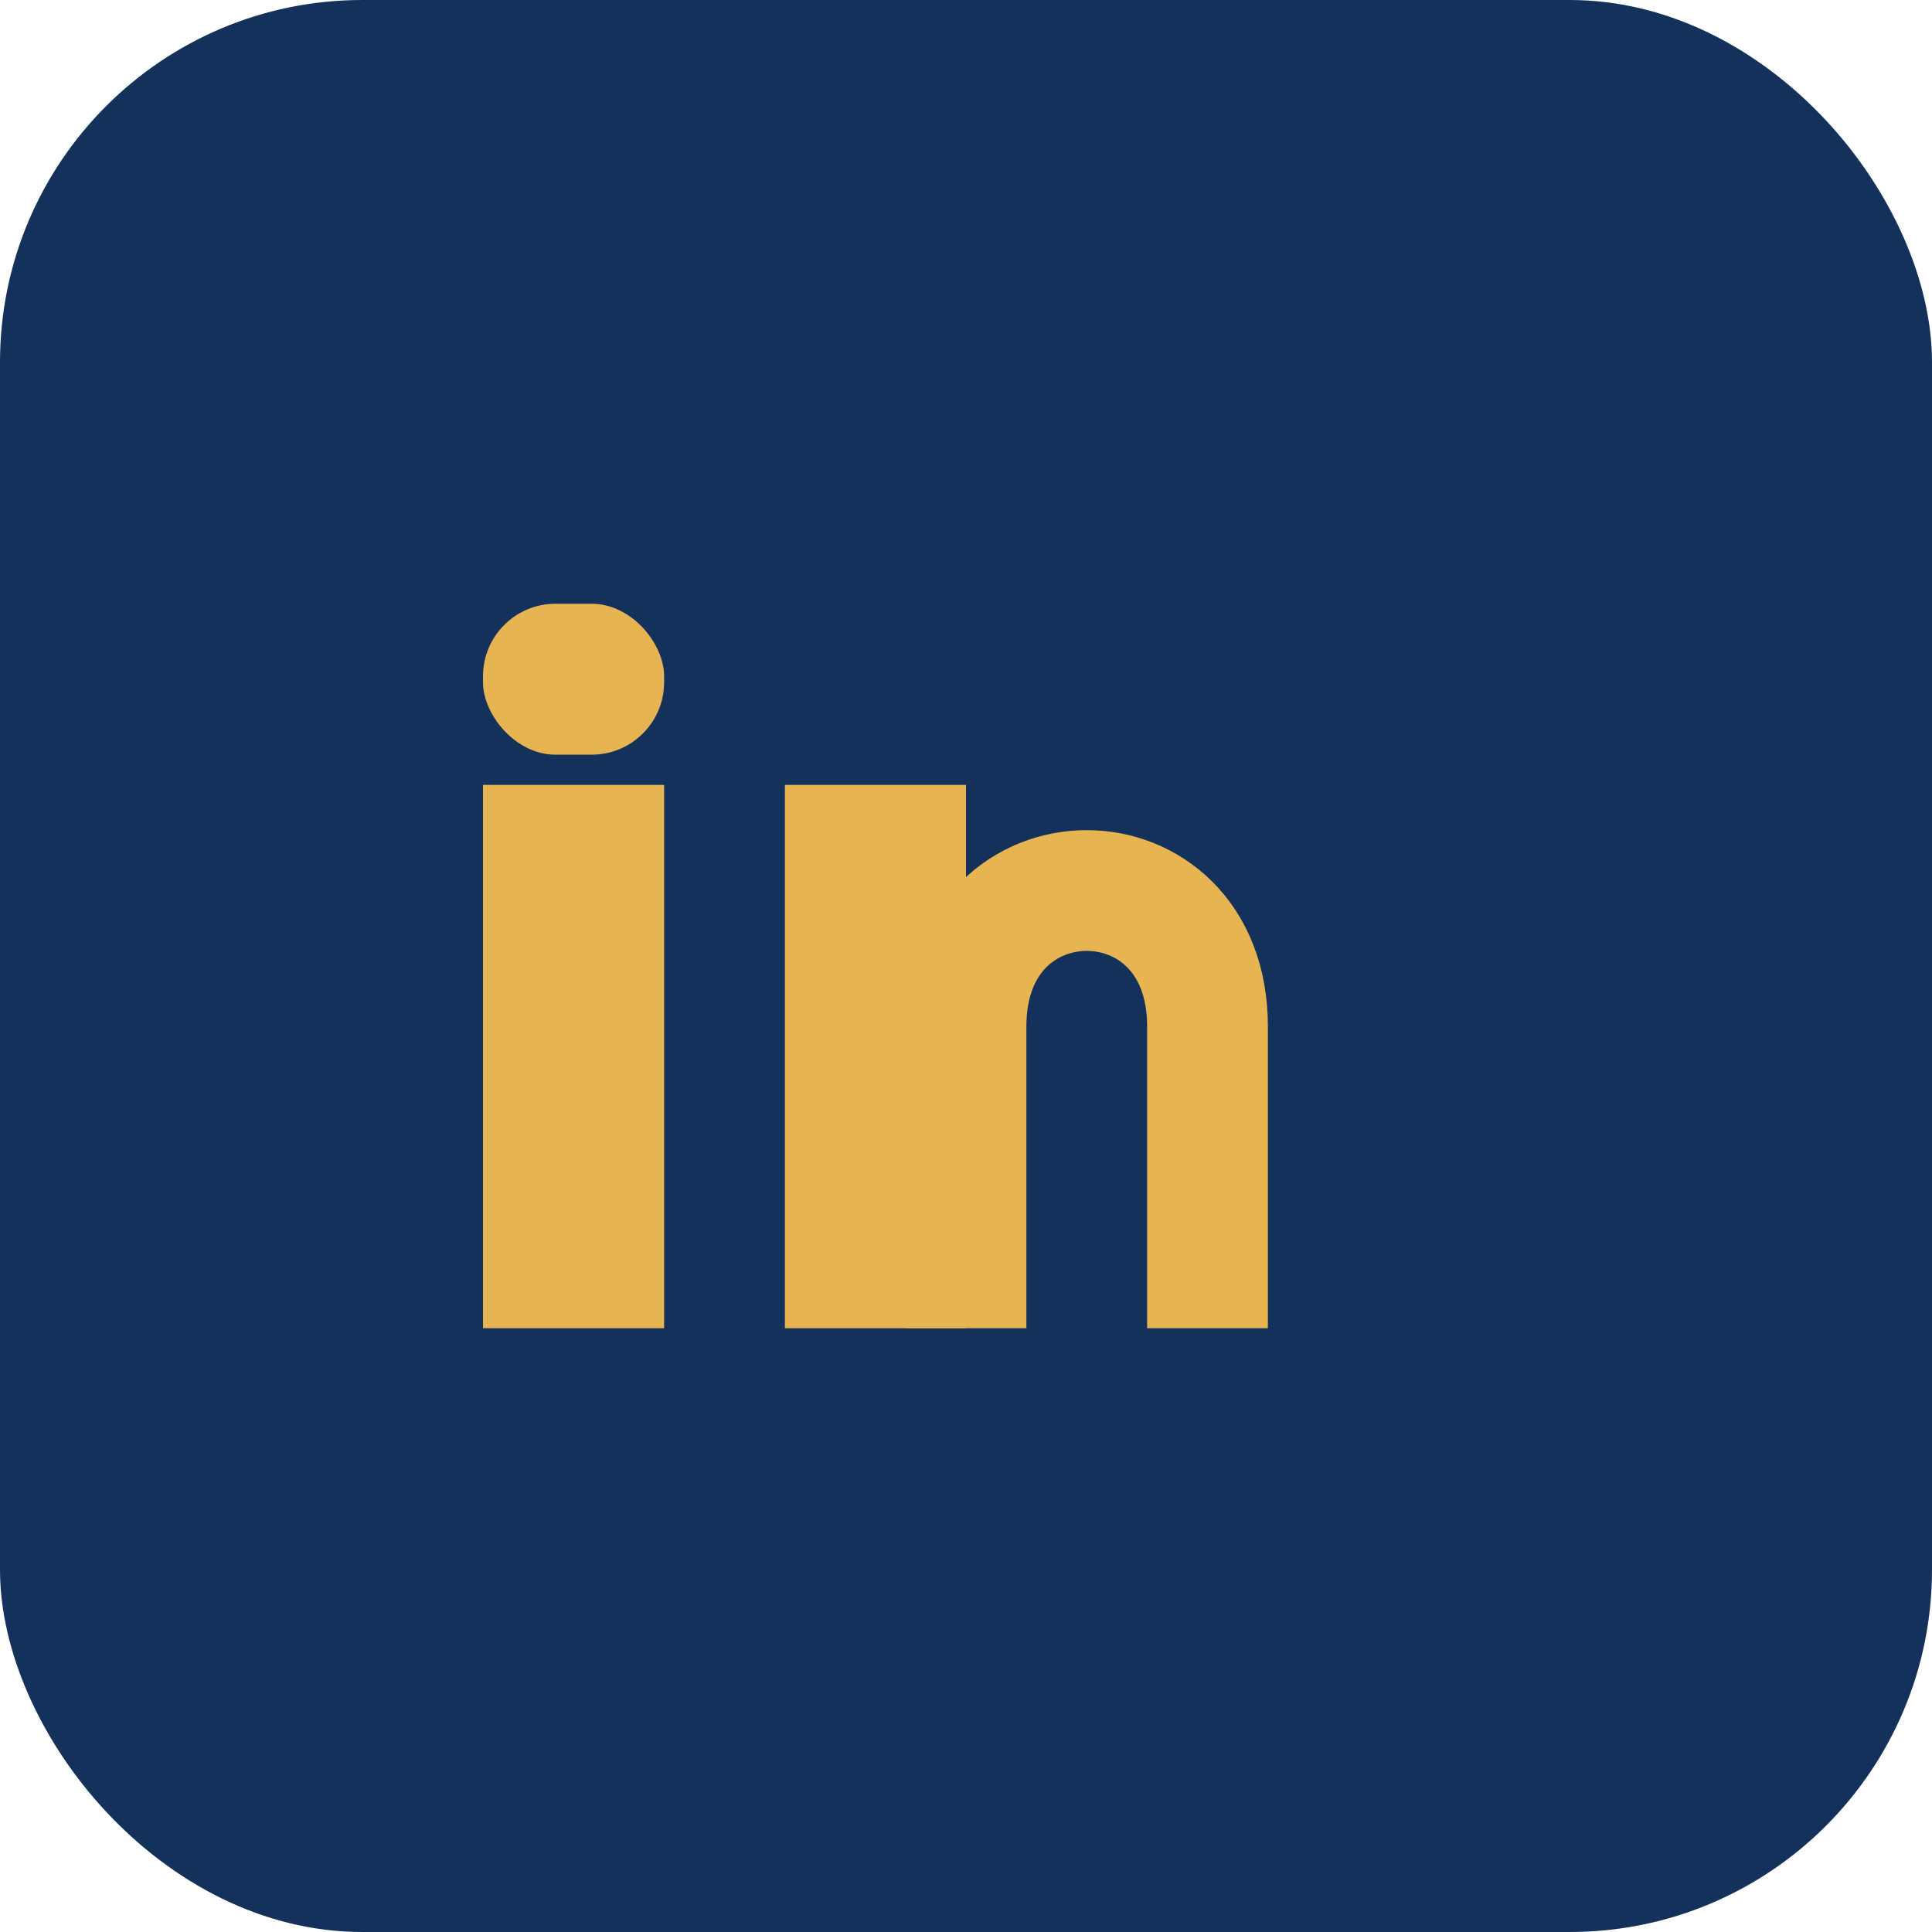 <?xml version="1.0" encoding="UTF-8"?>
<svg xmlns="http://www.w3.org/2000/svg" width="32" height="32" viewBox="0 0 32 32"><rect width="32" height="32" rx="6" fill="#14315C"/><rect x="8" y="13" width="3" height="9" fill="#E6B450"/><rect x="8" y="10" width="3" height="2.5" rx="1.2" fill="#E6B450"/><rect x="13" y="13" width="3" height="9" fill="#E6B450"/><path d="M20 22v-5c0-3-4-3-4 0v5" stroke="#E6B450" stroke-width="2" fill="none"/></svg>